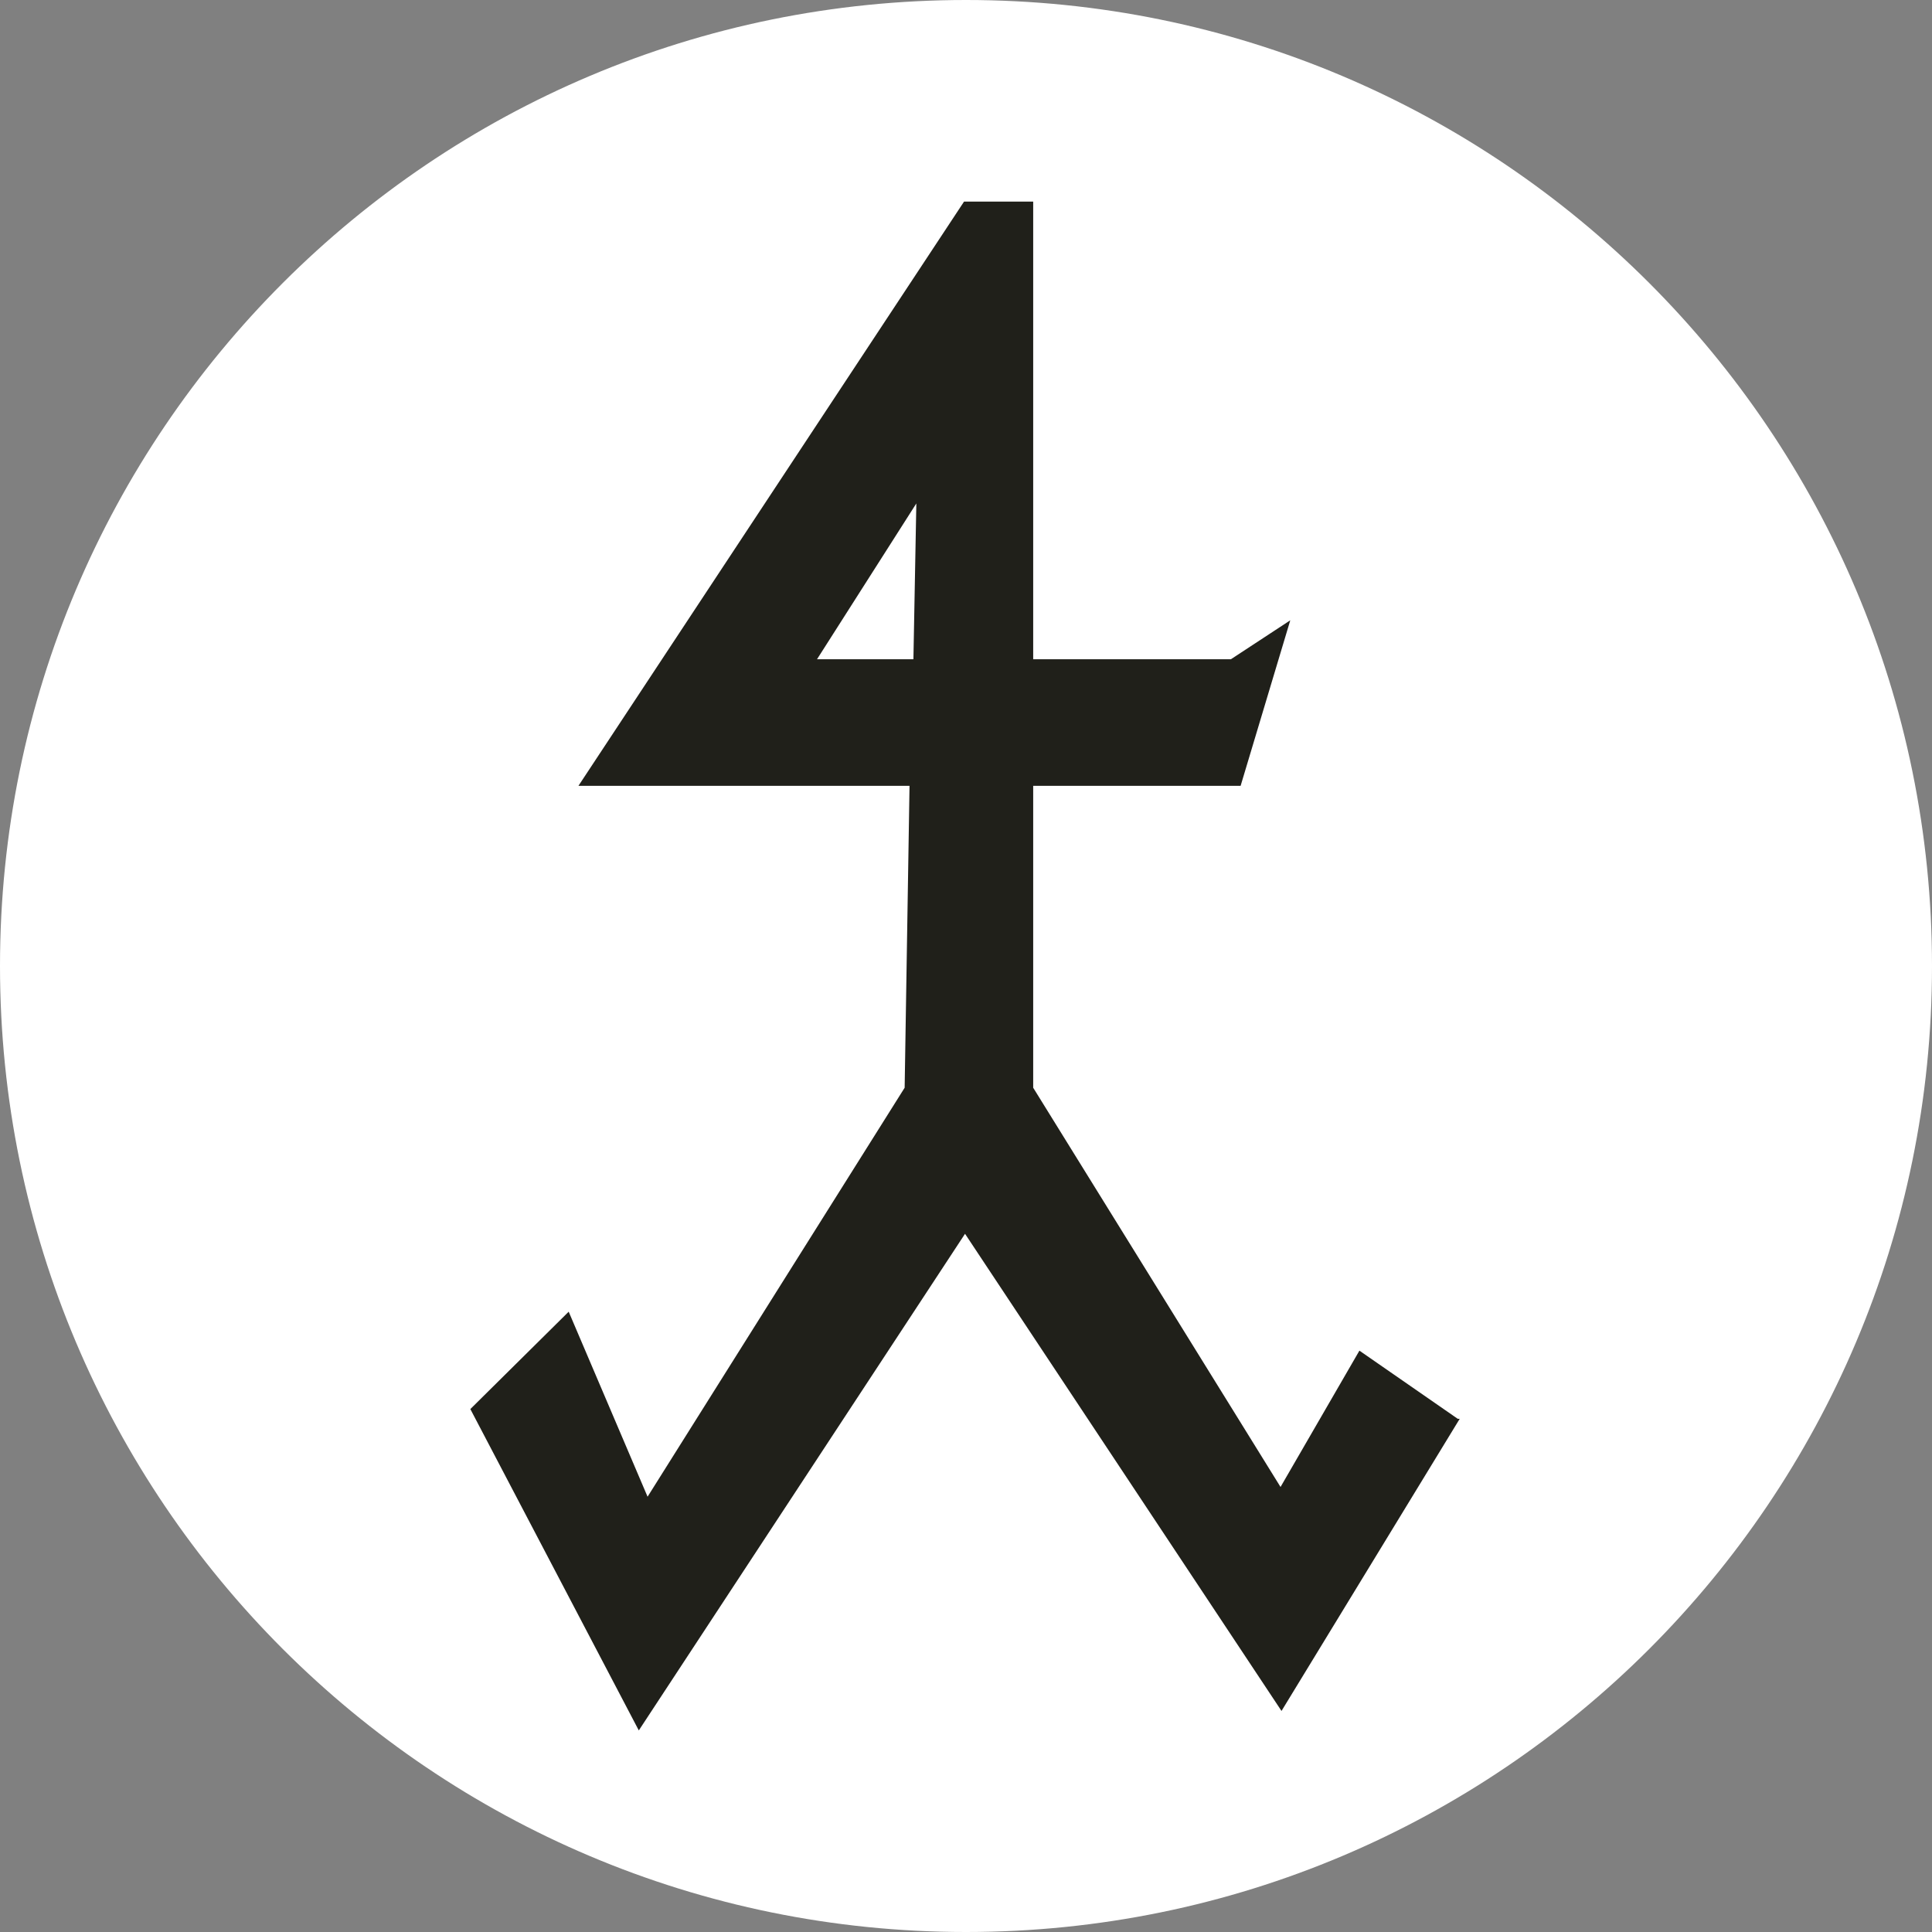 <svg xmlns="http://www.w3.org/2000/svg" version="1.1" xmlns:xlink="http://www.w3.org/1999/xlink" width="334" height="334"><rect width="100%" height="100%" fill="#808080" stroke="none"/><svg width="334" height="334" viewBox="0 0 334 334" fill="none" xmlns="http://www.w3.org/2000/svg">
<circle cx="167" cy="167" r="165" fill="#20201A"></circle>
<path d="M141.243 113.971H157.909L158.414 87.035L141.243 113.971ZM252.352 245.281L221.544 295.785L166.832 213.296L110.435 299.152L81.312 243.598L98.314 226.763L111.951 258.749L156.394 188.044L157.236 135.856H99.998L166.664 34.848H178.616V113.971H212.791L223.06 107.237L214.474 135.856H178.616V188.044L221.376 257.065L235.013 233.497L252.015 245.281H252.352ZM334 167C334 74.746 259.254 0 167 0C74.746 0 0 74.746 0 167C0 259.254 74.746 334 167 334C259.254 334 334 259.254 334 167Z" fill="white"></path>
</svg><style>@media (prefers-color-scheme: light) { :root { filter: none; } }
@media (prefers-color-scheme: dark) { :root { filter: none; } }
</style></svg>